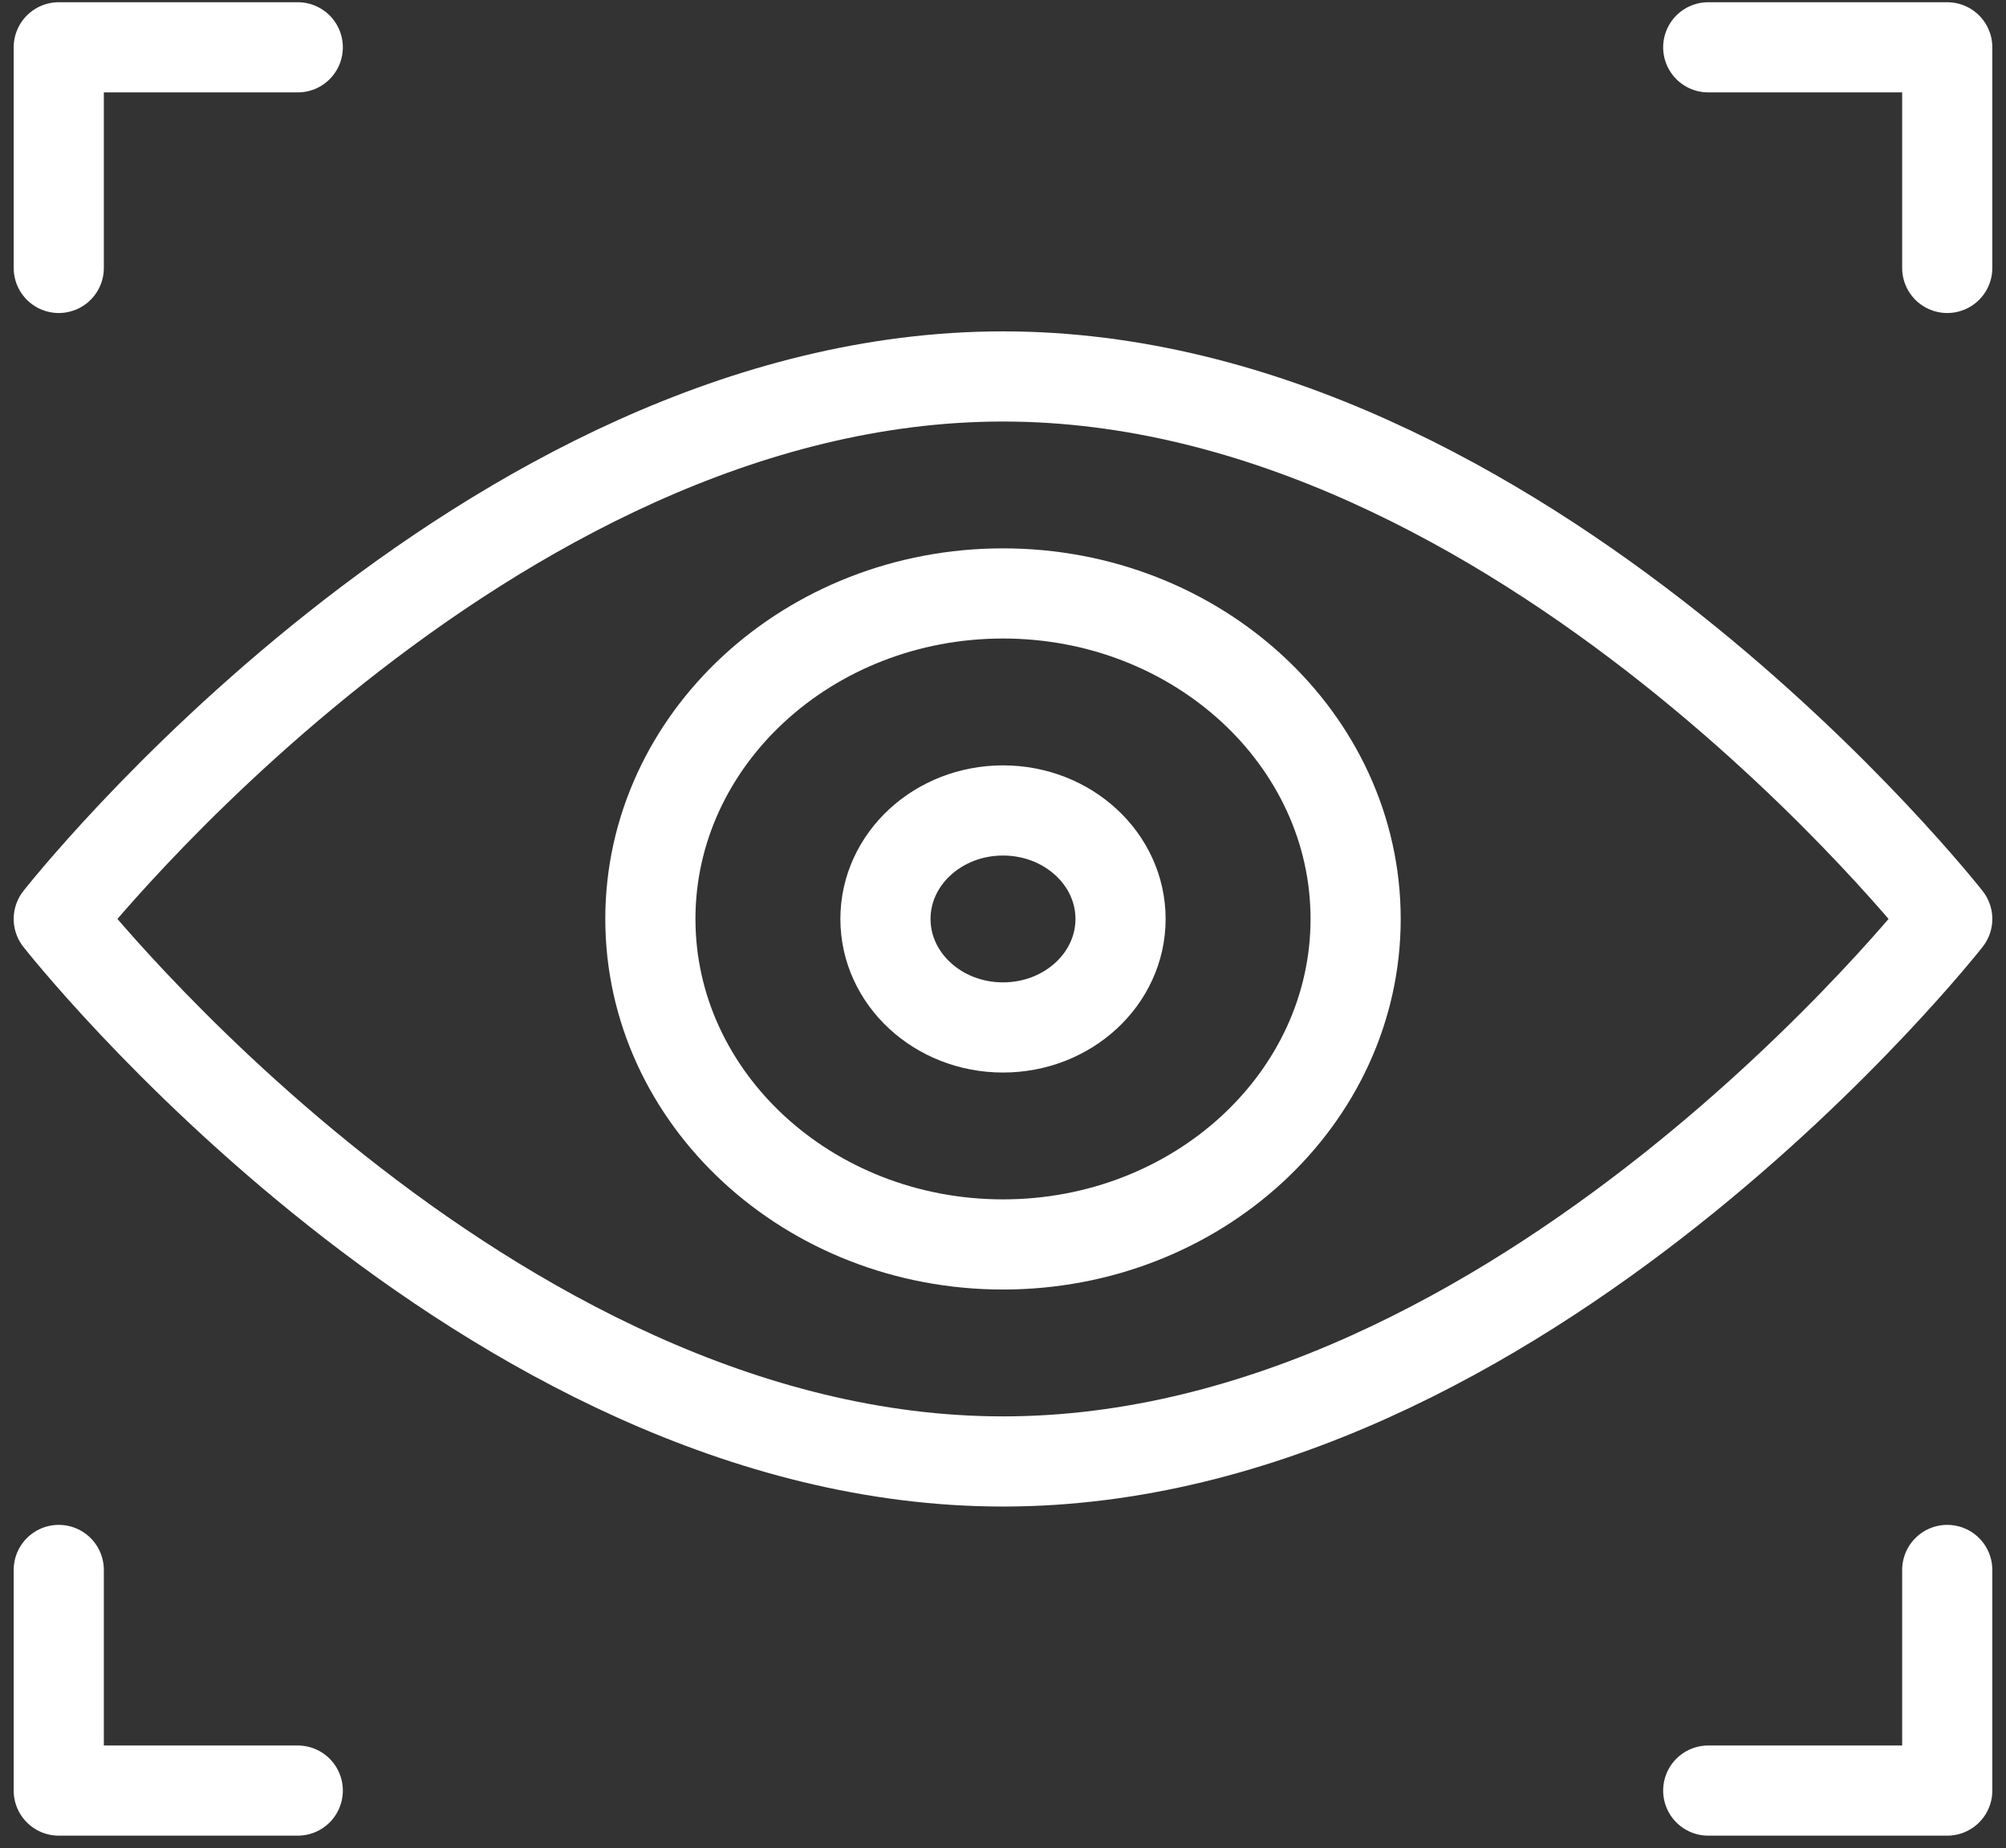<svg width="89" height="82" viewBox="0 0 89 82" fill="none" xmlns="http://www.w3.org/2000/svg">
<rect x="0" y="0" width="89" height="82" fill="#333333" stroke="none"/>
<path d="M2.607 11.887V2.099H13.211" stroke="white" stroke-width="4" stroke-miterlimit="10" stroke-linecap="round" stroke-linejoin="round"/>
<path d="M13.211 79.439H2.607V69.651" stroke="white" stroke-width="4" stroke-miterlimit="10" stroke-linecap="round" stroke-linejoin="round"/>
<path d="M75.789 2.099H86.393V11.887" stroke="white" stroke-width="4" stroke-miterlimit="10" stroke-linecap="round" stroke-linejoin="round"/>
<path d="M86.393 69.651V79.439H75.789" stroke="white" stroke-width="4" stroke-miterlimit="10" stroke-linecap="round" stroke-linejoin="round"/>
<path d="M44.5 55.21C35.873 55.21 28.855 48.733 28.855 40.769C28.855 32.806 35.873 26.328 44.5 26.328C53.127 26.328 60.145 32.806 60.145 40.769C60.145 48.733 53.127 55.21 44.5 55.21Z" stroke="white" stroke-width="4" stroke-miterlimit="10" stroke-linecap="round" stroke-linejoin="round"/>
<path d="M49.715 40.769C49.715 43.428 47.38 45.583 44.5 45.583C41.62 45.583 39.285 43.428 39.285 40.769C39.285 38.111 41.62 35.956 44.5 35.956C47.38 35.956 49.715 38.111 49.715 40.769Z" stroke="white" stroke-width="4" stroke-miterlimit="10" stroke-linecap="round" stroke-linejoin="round"/>
<path d="M86.393 40.769C86.393 40.769 67.541 64.838 44.5 64.838C21.459 64.838 2.607 40.769 2.607 40.769C2.607 40.769 21.459 16.701 44.5 16.701C67.541 16.701 86.393 40.769 86.393 40.769Z" stroke="white" stroke-width="4" stroke-miterlimit="10" stroke-linecap="round" stroke-linejoin="round"/>
</svg>
